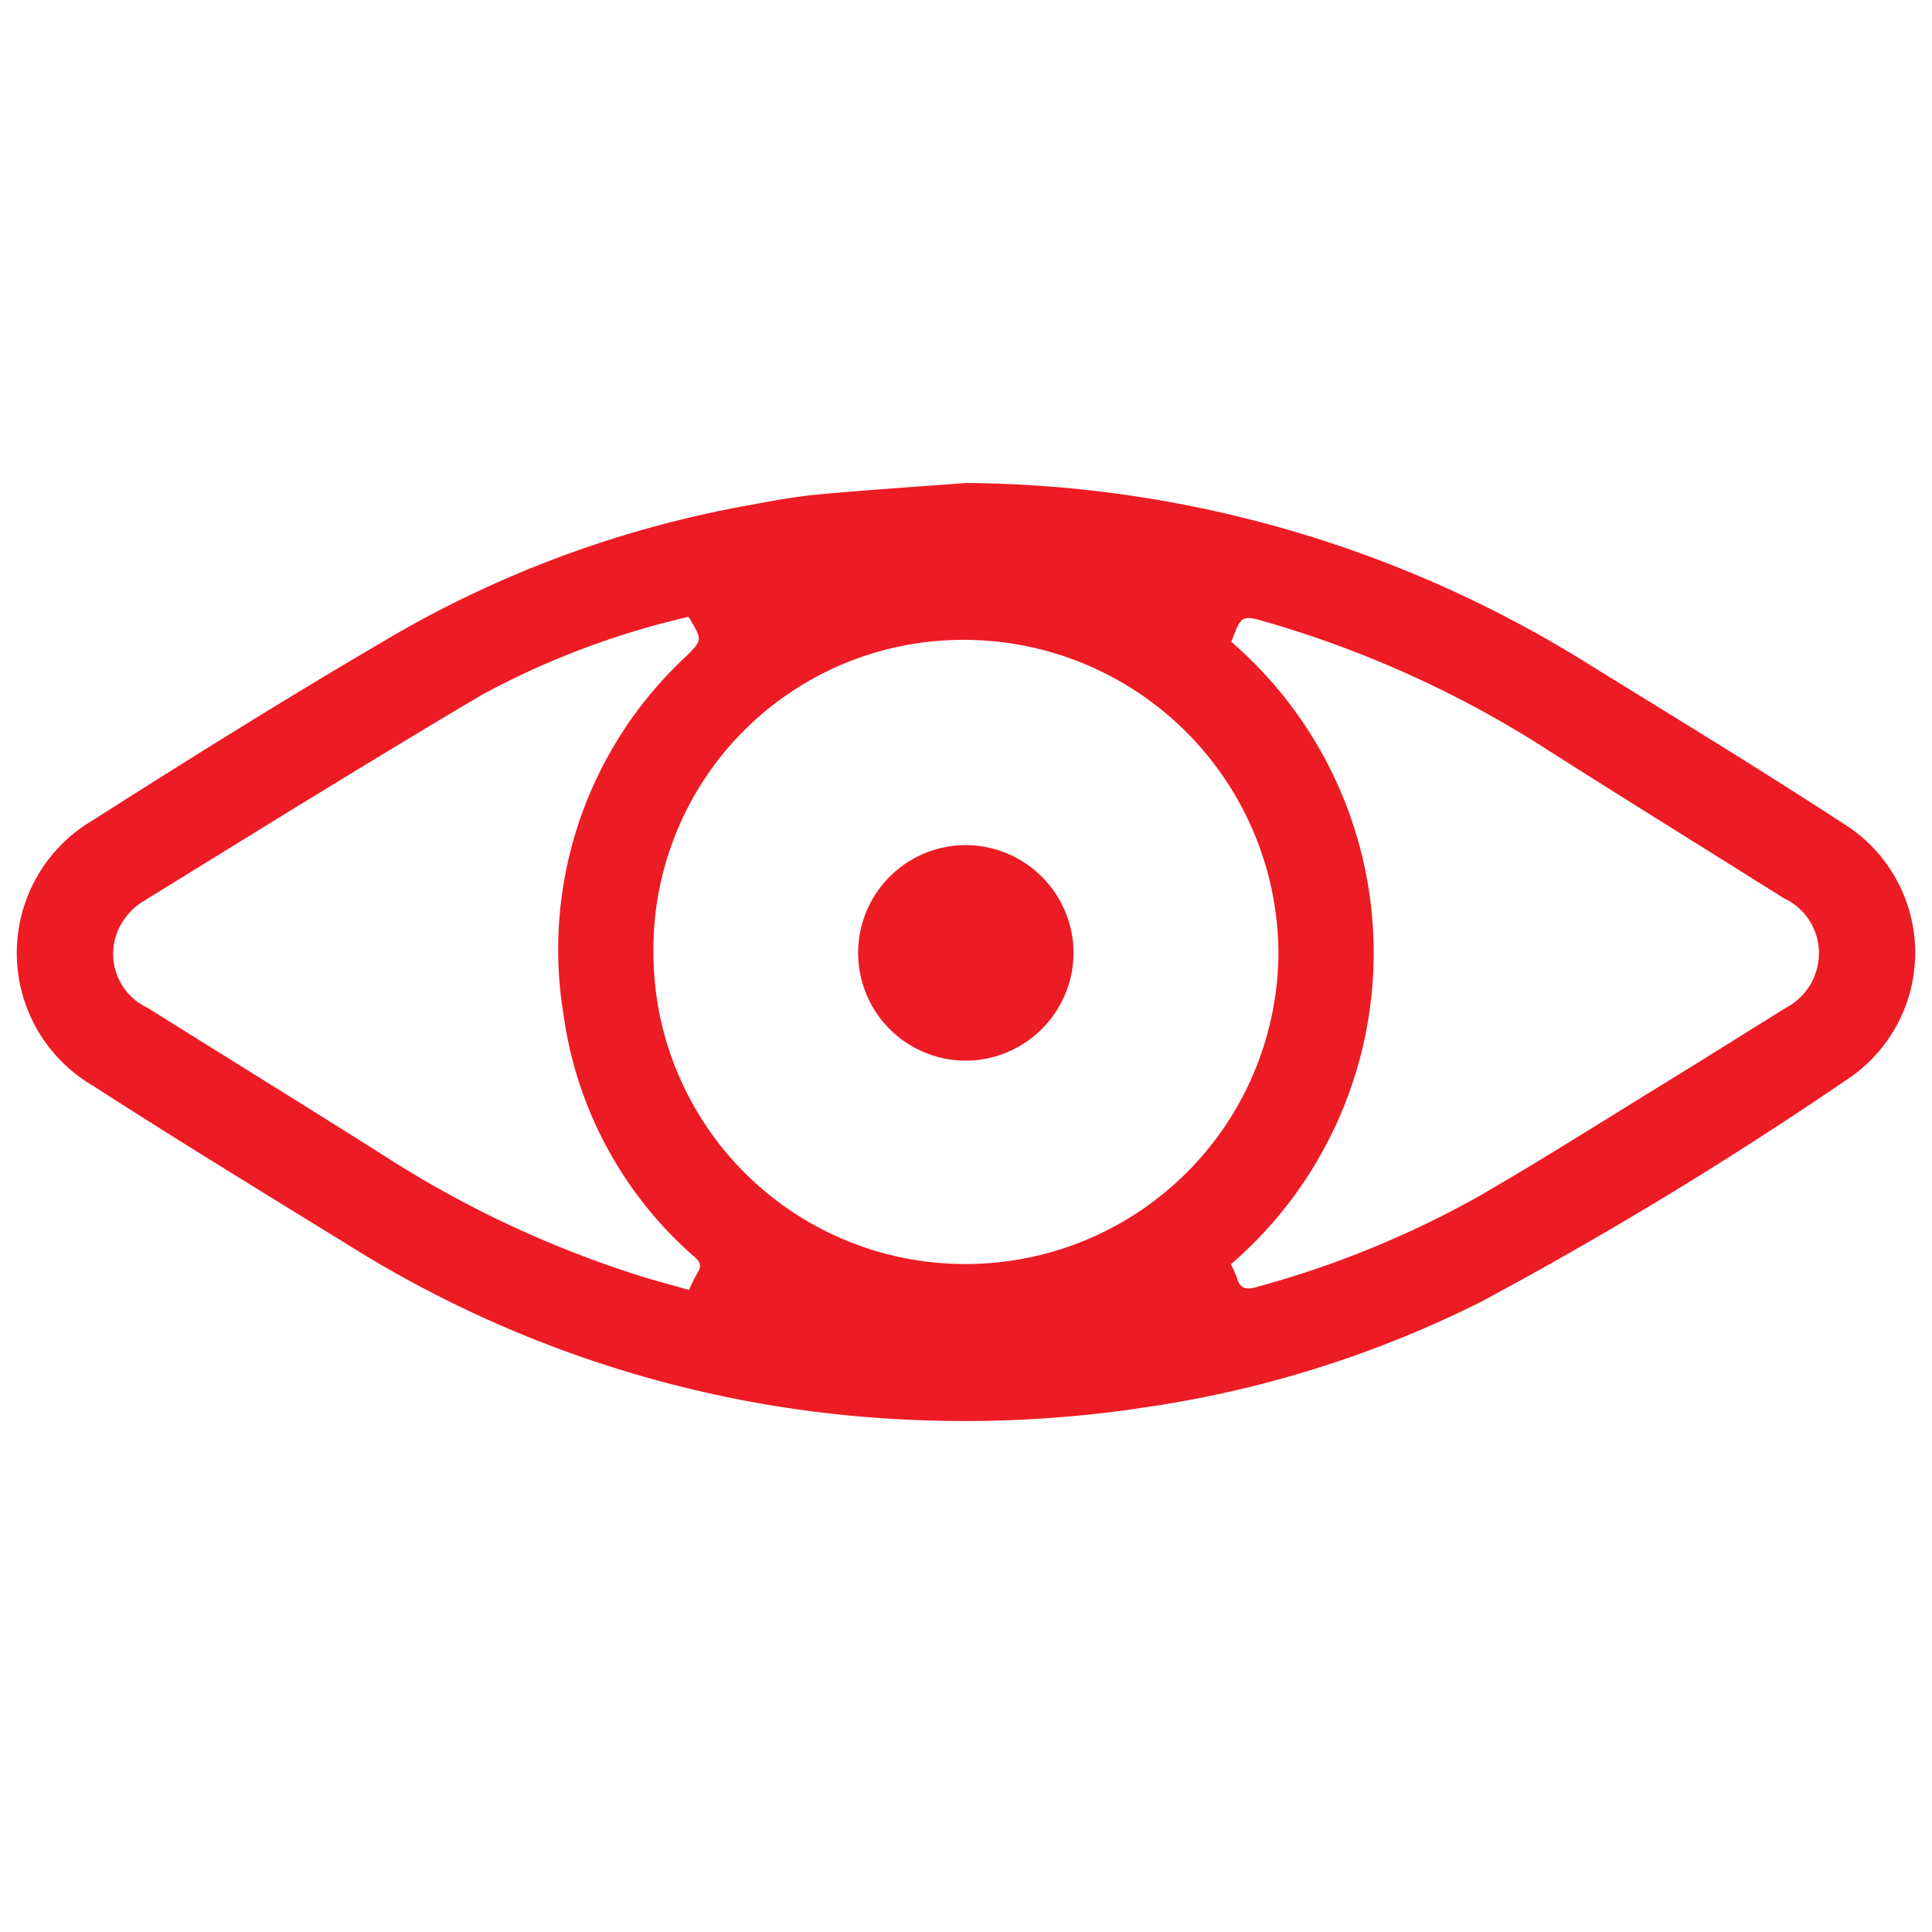 <svg xmlns="http://www.w3.org/2000/svg" xmlns:xlink="http://www.w3.org/1999/xlink" width="72" height="72" viewBox="0 0 72 72">
  <defs>
    <clipPath id="clip-path">
      <rect id="Rectangle_3204" data-name="Rectangle 3204" width="72" height="72" transform="translate(1088 4485)" fill="rgba(237,27,36,0.18)"/>
    </clipPath>
  </defs>
  <g id="Mask_Group_75" data-name="Mask Group 75" transform="translate(-1088 -4485)" clip-path="url(#clip-path)">
    <g id="Group_10246" data-name="Group 10246" transform="translate(1150.024 4284.631)">
      <path id="Path_6286" data-name="Path 6286" d="M-26.032,218.369a44.3,44.3,0,0,1,23.059,6.657c3.287,2.031,6.59,4.039,9.825,6.151a5.666,5.666,0,0,1,.129,9.305,149.6,149.6,0,0,1-13.809,8.4A41.074,41.074,0,0,1-19.4,252.824a44.491,44.491,0,0,1-9.034.44,42.841,42.841,0,0,1-20.573-6.474c-3.192-1.969-6.395-3.922-9.546-5.954a5.733,5.733,0,0,1,.007-9.91c3.751-2.39,7.528-4.745,11.37-6.983a40.761,40.761,0,0,1,13.159-4.763c.829-.155,1.662-.308,2.5-.385C-29.69,218.627-27.86,218.508-26.032,218.369Zm0,29.106A11.654,11.654,0,0,0-14.38,235.88a11.728,11.728,0,0,0-12.314-11.651A11.533,11.533,0,0,0-37.673,235.82,11.609,11.609,0,0,0-26.033,247.475Zm9.879.012a3.949,3.949,0,0,1,.23.518c.12.414.361.433.734.326a36.432,36.432,0,0,0,8.313-3.4c2.373-1.375,4.691-2.846,7.029-4.282,1.466-.9,2.922-1.819,4.385-2.725a2.307,2.307,0,0,0,1.171-1.541,2.26,2.26,0,0,0-1.266-2.546c-2.941-1.85-5.9-3.679-8.827-5.545a39.836,39.836,0,0,0-10.372-4.721c-1.005-.291-1-.3-1.38.718A15.315,15.315,0,0,1-16.154,247.486Zm-20.221-24.128a30.5,30.5,0,0,0-7.685,2.9c-4.258,2.521-8.463,5.132-12.675,7.73a2.412,2.412,0,0,0-.83.922,2.214,2.214,0,0,0,1.04,3.017c2.971,1.862,5.953,3.7,8.917,5.577a39.677,39.677,0,0,0,9.355,4.389c.627.2,1.264.364,1.906.548a6.936,6.936,0,0,1,.326-.66c.156-.245.084-.388-.121-.571a14.62,14.62,0,0,1-4.887-9.057A14.9,14.9,0,0,1-36.5,224.871c.643-.638.66-.621.2-1.416A.824.824,0,0,0-36.375,223.358Z" transform="translate(0 0)" fill="#ed1b24"/>
      <path id="Path_6287" data-name="Path 6287" d="M268.331,360.783a4.034,4.034,0,0,1-4.047,4,4.017,4.017,0,0,1,.073-8.034A4.033,4.033,0,0,1,268.331,360.783Z" transform="translate(-290.347 -124.886)" fill="#ed1b24"/>
    </g>
  </g>
</svg>
